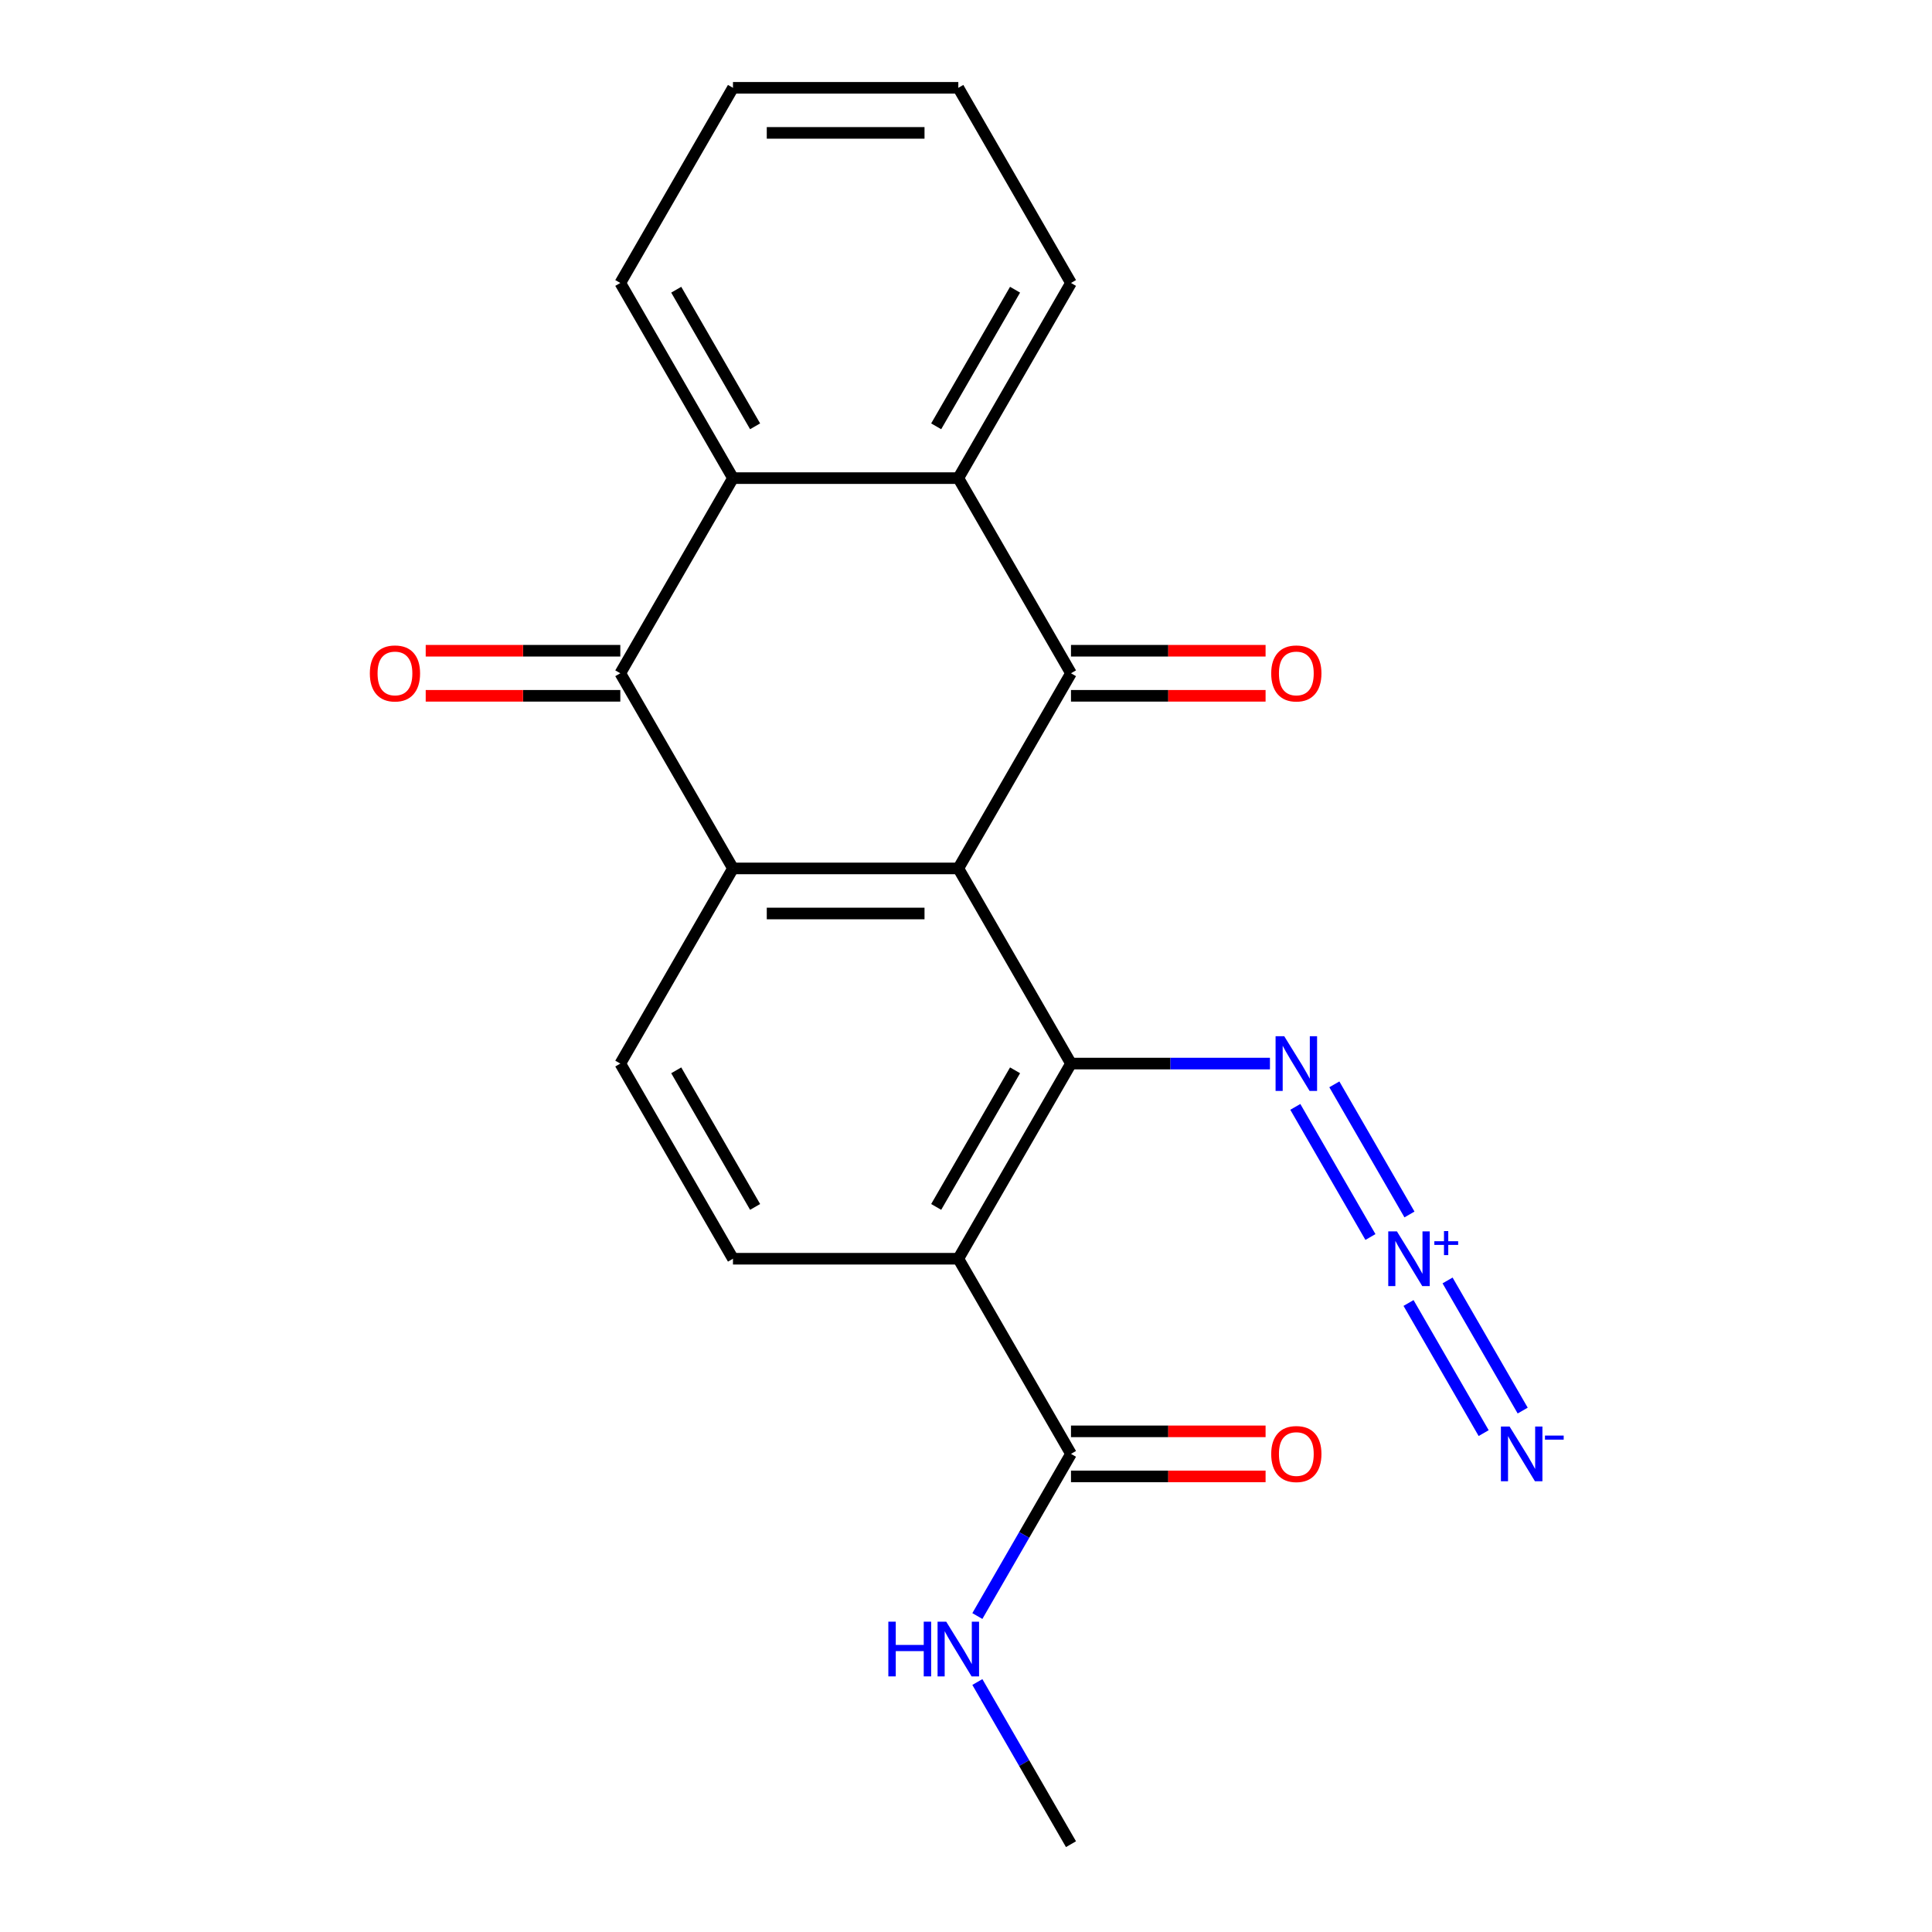 <?xml version='1.0' encoding='iso-8859-1'?>
<svg version='1.1' baseProfile='full'
              xmlns='http://www.w3.org/2000/svg'
                      xmlns:rdkit='http://www.rdkit.org/xml'
                      xmlns:xlink='http://www.w3.org/1999/xlink'
                  xml:space='preserve'
width='1000px' height='1000px' viewBox='0 0 1000 1000'>
<!-- END OF HEADER -->
<rect style='opacity:1.0;fill:#FFFFFF;stroke:none' width='1000' height='1000' x='0' y='0'> </rect>
<path class='bond-0' d='M 496.023,449.495 L 554.341,348.485' style='fill:none;fill-rule:evenodd;stroke:#000000;stroke-width:6px;stroke-linecap:butt;stroke-linejoin:miter;stroke-opacity:1' />
<path class='bond-1' d='M 496.023,449.495 L 554.341,550.505' style='fill:none;fill-rule:evenodd;stroke:#000000;stroke-width:6px;stroke-linecap:butt;stroke-linejoin:miter;stroke-opacity:1' />
<path class='bond-2' d='M 496.023,449.495 L 379.387,449.495' style='fill:none;fill-rule:evenodd;stroke:#000000;stroke-width:6px;stroke-linecap:butt;stroke-linejoin:miter;stroke-opacity:1' />
<path class='bond-2' d='M 478.528,472.822 L 396.882,472.822' style='fill:none;fill-rule:evenodd;stroke:#000000;stroke-width:6px;stroke-linecap:butt;stroke-linejoin:miter;stroke-opacity:1' />
<path class='bond-5' d='M 554.341,348.485 L 496.023,247.475' style='fill:none;fill-rule:evenodd;stroke:#000000;stroke-width:6px;stroke-linecap:butt;stroke-linejoin:miter;stroke-opacity:1' />
<path class='bond-13' d='M 554.341,360.148 L 604.702,360.148' style='fill:none;fill-rule:evenodd;stroke:#000000;stroke-width:6px;stroke-linecap:butt;stroke-linejoin:miter;stroke-opacity:1' />
<path class='bond-13' d='M 604.702,360.148 L 655.062,360.148' style='fill:none;fill-rule:evenodd;stroke:#FF0000;stroke-width:6px;stroke-linecap:butt;stroke-linejoin:miter;stroke-opacity:1' />
<path class='bond-13' d='M 554.341,336.821 L 604.702,336.821' style='fill:none;fill-rule:evenodd;stroke:#000000;stroke-width:6px;stroke-linecap:butt;stroke-linejoin:miter;stroke-opacity:1' />
<path class='bond-13' d='M 604.702,336.821 L 655.062,336.821' style='fill:none;fill-rule:evenodd;stroke:#FF0000;stroke-width:6px;stroke-linecap:butt;stroke-linejoin:miter;stroke-opacity:1' />
<path class='bond-3' d='M 554.341,550.505 L 496.023,651.515' style='fill:none;fill-rule:evenodd;stroke:#000000;stroke-width:6px;stroke-linecap:butt;stroke-linejoin:miter;stroke-opacity:1' />
<path class='bond-3' d='M 525.392,553.993 L 484.569,624.7' style='fill:none;fill-rule:evenodd;stroke:#000000;stroke-width:6px;stroke-linecap:butt;stroke-linejoin:miter;stroke-opacity:1' />
<path class='bond-9' d='M 554.341,550.505 L 605.832,550.505' style='fill:none;fill-rule:evenodd;stroke:#000000;stroke-width:6px;stroke-linecap:butt;stroke-linejoin:miter;stroke-opacity:1' />
<path class='bond-9' d='M 605.832,550.505 L 657.322,550.505' style='fill:none;fill-rule:evenodd;stroke:#0000FF;stroke-width:6px;stroke-linecap:butt;stroke-linejoin:miter;stroke-opacity:1' />
<path class='bond-4' d='M 379.387,449.495 L 321.069,348.485' style='fill:none;fill-rule:evenodd;stroke:#000000;stroke-width:6px;stroke-linecap:butt;stroke-linejoin:miter;stroke-opacity:1' />
<path class='bond-11' d='M 379.387,449.495 L 321.069,550.505' style='fill:none;fill-rule:evenodd;stroke:#000000;stroke-width:6px;stroke-linecap:butt;stroke-linejoin:miter;stroke-opacity:1' />
<path class='bond-8' d='M 496.023,651.515 L 554.341,752.525' style='fill:none;fill-rule:evenodd;stroke:#000000;stroke-width:6px;stroke-linecap:butt;stroke-linejoin:miter;stroke-opacity:1' />
<path class='bond-22' d='M 496.023,651.515 L 379.387,651.515' style='fill:none;fill-rule:evenodd;stroke:#000000;stroke-width:6px;stroke-linecap:butt;stroke-linejoin:miter;stroke-opacity:1' />
<path class='bond-6' d='M 321.069,348.485 L 379.387,247.475' style='fill:none;fill-rule:evenodd;stroke:#000000;stroke-width:6px;stroke-linecap:butt;stroke-linejoin:miter;stroke-opacity:1' />
<path class='bond-14' d='M 321.069,336.821 L 270.708,336.821' style='fill:none;fill-rule:evenodd;stroke:#000000;stroke-width:6px;stroke-linecap:butt;stroke-linejoin:miter;stroke-opacity:1' />
<path class='bond-14' d='M 270.708,336.821 L 220.348,336.821' style='fill:none;fill-rule:evenodd;stroke:#FF0000;stroke-width:6px;stroke-linecap:butt;stroke-linejoin:miter;stroke-opacity:1' />
<path class='bond-14' d='M 321.069,360.148 L 270.708,360.148' style='fill:none;fill-rule:evenodd;stroke:#000000;stroke-width:6px;stroke-linecap:butt;stroke-linejoin:miter;stroke-opacity:1' />
<path class='bond-14' d='M 270.708,360.148 L 220.348,360.148' style='fill:none;fill-rule:evenodd;stroke:#FF0000;stroke-width:6px;stroke-linecap:butt;stroke-linejoin:miter;stroke-opacity:1' />
<path class='bond-17' d='M 496.023,247.475 L 554.341,146.465' style='fill:none;fill-rule:evenodd;stroke:#000000;stroke-width:6px;stroke-linecap:butt;stroke-linejoin:miter;stroke-opacity:1' />
<path class='bond-17' d='M 484.569,220.66 L 525.392,149.953' style='fill:none;fill-rule:evenodd;stroke:#000000;stroke-width:6px;stroke-linecap:butt;stroke-linejoin:miter;stroke-opacity:1' />
<path class='bond-23' d='M 496.023,247.475 L 379.387,247.475' style='fill:none;fill-rule:evenodd;stroke:#000000;stroke-width:6px;stroke-linecap:butt;stroke-linejoin:miter;stroke-opacity:1' />
<path class='bond-18' d='M 379.387,247.475 L 321.069,146.465' style='fill:none;fill-rule:evenodd;stroke:#000000;stroke-width:6px;stroke-linecap:butt;stroke-linejoin:miter;stroke-opacity:1' />
<path class='bond-18' d='M 390.841,220.66 L 350.018,149.953' style='fill:none;fill-rule:evenodd;stroke:#000000;stroke-width:6px;stroke-linecap:butt;stroke-linejoin:miter;stroke-opacity:1' />
<path class='bond-7' d='M 729.538,628.607 L 690.653,561.256' style='fill:none;fill-rule:evenodd;stroke:#0000FF;stroke-width:6px;stroke-linecap:butt;stroke-linejoin:miter;stroke-opacity:1' />
<path class='bond-7' d='M 709.336,640.271 L 670.451,572.92' style='fill:none;fill-rule:evenodd;stroke:#0000FF;stroke-width:6px;stroke-linecap:butt;stroke-linejoin:miter;stroke-opacity:1' />
<path class='bond-10' d='M 729.054,674.423 L 767.939,741.774' style='fill:none;fill-rule:evenodd;stroke:#0000FF;stroke-width:6px;stroke-linecap:butt;stroke-linejoin:miter;stroke-opacity:1' />
<path class='bond-10' d='M 749.256,662.759 L 788.141,730.11' style='fill:none;fill-rule:evenodd;stroke:#0000FF;stroke-width:6px;stroke-linecap:butt;stroke-linejoin:miter;stroke-opacity:1' />
<path class='bond-15' d='M 554.341,764.189 L 604.702,764.189' style='fill:none;fill-rule:evenodd;stroke:#000000;stroke-width:6px;stroke-linecap:butt;stroke-linejoin:miter;stroke-opacity:1' />
<path class='bond-15' d='M 604.702,764.189 L 655.062,764.189' style='fill:none;fill-rule:evenodd;stroke:#FF0000;stroke-width:6px;stroke-linecap:butt;stroke-linejoin:miter;stroke-opacity:1' />
<path class='bond-15' d='M 554.341,740.862 L 604.702,740.862' style='fill:none;fill-rule:evenodd;stroke:#000000;stroke-width:6px;stroke-linecap:butt;stroke-linejoin:miter;stroke-opacity:1' />
<path class='bond-15' d='M 604.702,740.862 L 655.062,740.862' style='fill:none;fill-rule:evenodd;stroke:#FF0000;stroke-width:6px;stroke-linecap:butt;stroke-linejoin:miter;stroke-opacity:1' />
<path class='bond-16' d='M 554.341,752.525 L 530.112,794.492' style='fill:none;fill-rule:evenodd;stroke:#000000;stroke-width:6px;stroke-linecap:butt;stroke-linejoin:miter;stroke-opacity:1' />
<path class='bond-16' d='M 530.112,794.492 L 505.882,836.459' style='fill:none;fill-rule:evenodd;stroke:#0000FF;stroke-width:6px;stroke-linecap:butt;stroke-linejoin:miter;stroke-opacity:1' />
<path class='bond-12' d='M 321.069,550.505 L 379.387,651.515' style='fill:none;fill-rule:evenodd;stroke:#000000;stroke-width:6px;stroke-linecap:butt;stroke-linejoin:miter;stroke-opacity:1' />
<path class='bond-12' d='M 350.018,553.993 L 390.841,624.7' style='fill:none;fill-rule:evenodd;stroke:#000000;stroke-width:6px;stroke-linecap:butt;stroke-linejoin:miter;stroke-opacity:1' />
<path class='bond-19' d='M 505.882,870.611 L 530.112,912.578' style='fill:none;fill-rule:evenodd;stroke:#0000FF;stroke-width:6px;stroke-linecap:butt;stroke-linejoin:miter;stroke-opacity:1' />
<path class='bond-19' d='M 530.112,912.578 L 554.341,954.545' style='fill:none;fill-rule:evenodd;stroke:#000000;stroke-width:6px;stroke-linecap:butt;stroke-linejoin:miter;stroke-opacity:1' />
<path class='bond-21' d='M 554.341,146.465 L 496.023,45.455' style='fill:none;fill-rule:evenodd;stroke:#000000;stroke-width:6px;stroke-linecap:butt;stroke-linejoin:miter;stroke-opacity:1' />
<path class='bond-20' d='M 321.069,146.465 L 379.387,45.455' style='fill:none;fill-rule:evenodd;stroke:#000000;stroke-width:6px;stroke-linecap:butt;stroke-linejoin:miter;stroke-opacity:1' />
<path class='bond-24' d='M 379.387,45.455 L 496.023,45.455' style='fill:none;fill-rule:evenodd;stroke:#000000;stroke-width:6px;stroke-linecap:butt;stroke-linejoin:miter;stroke-opacity:1' />
<path class='bond-24' d='M 396.882,68.782 L 478.528,68.782' style='fill:none;fill-rule:evenodd;stroke:#000000;stroke-width:6px;stroke-linecap:butt;stroke-linejoin:miter;stroke-opacity:1' />
<path  class='atom-8' d='M 723.036 637.355
L 732.316 652.355
Q 733.236 653.835, 734.716 656.515
Q 736.196 659.195, 736.276 659.355
L 736.276 637.355
L 740.036 637.355
L 740.036 665.675
L 736.156 665.675
L 726.196 649.275
Q 725.036 647.355, 723.796 645.155
Q 722.596 642.955, 722.236 642.275
L 722.236 665.675
L 718.556 665.675
L 718.556 637.355
L 723.036 637.355
' fill='#0000FF'/>
<path  class='atom-8' d='M 742.412 642.46
L 747.402 642.46
L 747.402 637.206
L 749.619 637.206
L 749.619 642.46
L 754.741 642.46
L 754.741 644.361
L 749.619 644.361
L 749.619 649.641
L 747.402 649.641
L 747.402 644.361
L 742.412 644.361
L 742.412 642.46
' fill='#0000FF'/>
<path  class='atom-10' d='M 664.718 536.345
L 673.998 551.345
Q 674.918 552.825, 676.398 555.505
Q 677.878 558.185, 677.958 558.345
L 677.958 536.345
L 681.718 536.345
L 681.718 564.665
L 677.838 564.665
L 667.878 548.265
Q 666.718 546.345, 665.478 544.145
Q 664.278 541.945, 663.918 541.265
L 663.918 564.665
L 660.238 564.665
L 660.238 536.345
L 664.718 536.345
' fill='#0000FF'/>
<path  class='atom-11' d='M 781.354 738.365
L 790.634 753.365
Q 791.554 754.845, 793.034 757.525
Q 794.514 760.205, 794.594 760.365
L 794.594 738.365
L 798.354 738.365
L 798.354 766.685
L 794.474 766.685
L 784.514 750.285
Q 783.354 748.365, 782.114 746.165
Q 780.914 743.965, 780.554 743.285
L 780.554 766.685
L 776.874 766.685
L 776.874 738.365
L 781.354 738.365
' fill='#0000FF'/>
<path  class='atom-11' d='M 799.674 743.048
L 809.363 743.048
L 809.363 745.16
L 799.674 745.16
L 799.674 743.048
' fill='#0000FF'/>
<path  class='atom-14' d='M 657.978 348.565
Q 657.978 341.765, 661.338 337.965
Q 664.698 334.165, 670.978 334.165
Q 677.258 334.165, 680.618 337.965
Q 683.978 341.765, 683.978 348.565
Q 683.978 355.445, 680.578 359.365
Q 677.178 363.245, 670.978 363.245
Q 664.738 363.245, 661.338 359.365
Q 657.978 355.485, 657.978 348.565
M 670.978 360.045
Q 675.298 360.045, 677.618 357.165
Q 679.978 354.245, 679.978 348.565
Q 679.978 343.005, 677.618 340.205
Q 675.298 337.365, 670.978 337.365
Q 666.658 337.365, 664.298 340.165
Q 661.978 342.965, 661.978 348.565
Q 661.978 354.285, 664.298 357.165
Q 666.658 360.045, 670.978 360.045
' fill='#FF0000'/>
<path  class='atom-15' d='M 191.432 348.565
Q 191.432 341.765, 194.792 337.965
Q 198.152 334.165, 204.432 334.165
Q 210.712 334.165, 214.072 337.965
Q 217.432 341.765, 217.432 348.565
Q 217.432 355.445, 214.032 359.365
Q 210.632 363.245, 204.432 363.245
Q 198.192 363.245, 194.792 359.365
Q 191.432 355.485, 191.432 348.565
M 204.432 360.045
Q 208.752 360.045, 211.072 357.165
Q 213.432 354.245, 213.432 348.565
Q 213.432 343.005, 211.072 340.205
Q 208.752 337.365, 204.432 337.365
Q 200.112 337.365, 197.752 340.165
Q 195.432 342.965, 195.432 348.565
Q 195.432 354.285, 197.752 357.165
Q 200.112 360.045, 204.432 360.045
' fill='#FF0000'/>
<path  class='atom-16' d='M 657.978 752.605
Q 657.978 745.805, 661.338 742.005
Q 664.698 738.205, 670.978 738.205
Q 677.258 738.205, 680.618 742.005
Q 683.978 745.805, 683.978 752.605
Q 683.978 759.485, 680.578 763.405
Q 677.178 767.285, 670.978 767.285
Q 664.738 767.285, 661.338 763.405
Q 657.978 759.525, 657.978 752.605
M 670.978 764.085
Q 675.298 764.085, 677.618 761.205
Q 679.978 758.285, 679.978 752.605
Q 679.978 747.045, 677.618 744.245
Q 675.298 741.405, 670.978 741.405
Q 666.658 741.405, 664.298 744.205
Q 661.978 747.005, 661.978 752.605
Q 661.978 758.325, 664.298 761.205
Q 666.658 764.085, 670.978 764.085
' fill='#FF0000'/>
<path  class='atom-17' d='M 459.803 839.375
L 463.643 839.375
L 463.643 851.415
L 478.123 851.415
L 478.123 839.375
L 481.963 839.375
L 481.963 867.695
L 478.123 867.695
L 478.123 854.615
L 463.643 854.615
L 463.643 867.695
L 459.803 867.695
L 459.803 839.375
' fill='#0000FF'/>
<path  class='atom-17' d='M 489.763 839.375
L 499.043 854.375
Q 499.963 855.855, 501.443 858.535
Q 502.923 861.215, 503.003 861.375
L 503.003 839.375
L 506.763 839.375
L 506.763 867.695
L 502.883 867.695
L 492.923 851.295
Q 491.763 849.375, 490.523 847.175
Q 489.323 844.975, 488.963 844.295
L 488.963 867.695
L 485.283 867.695
L 485.283 839.375
L 489.763 839.375
' fill='#0000FF'/>
</svg>
